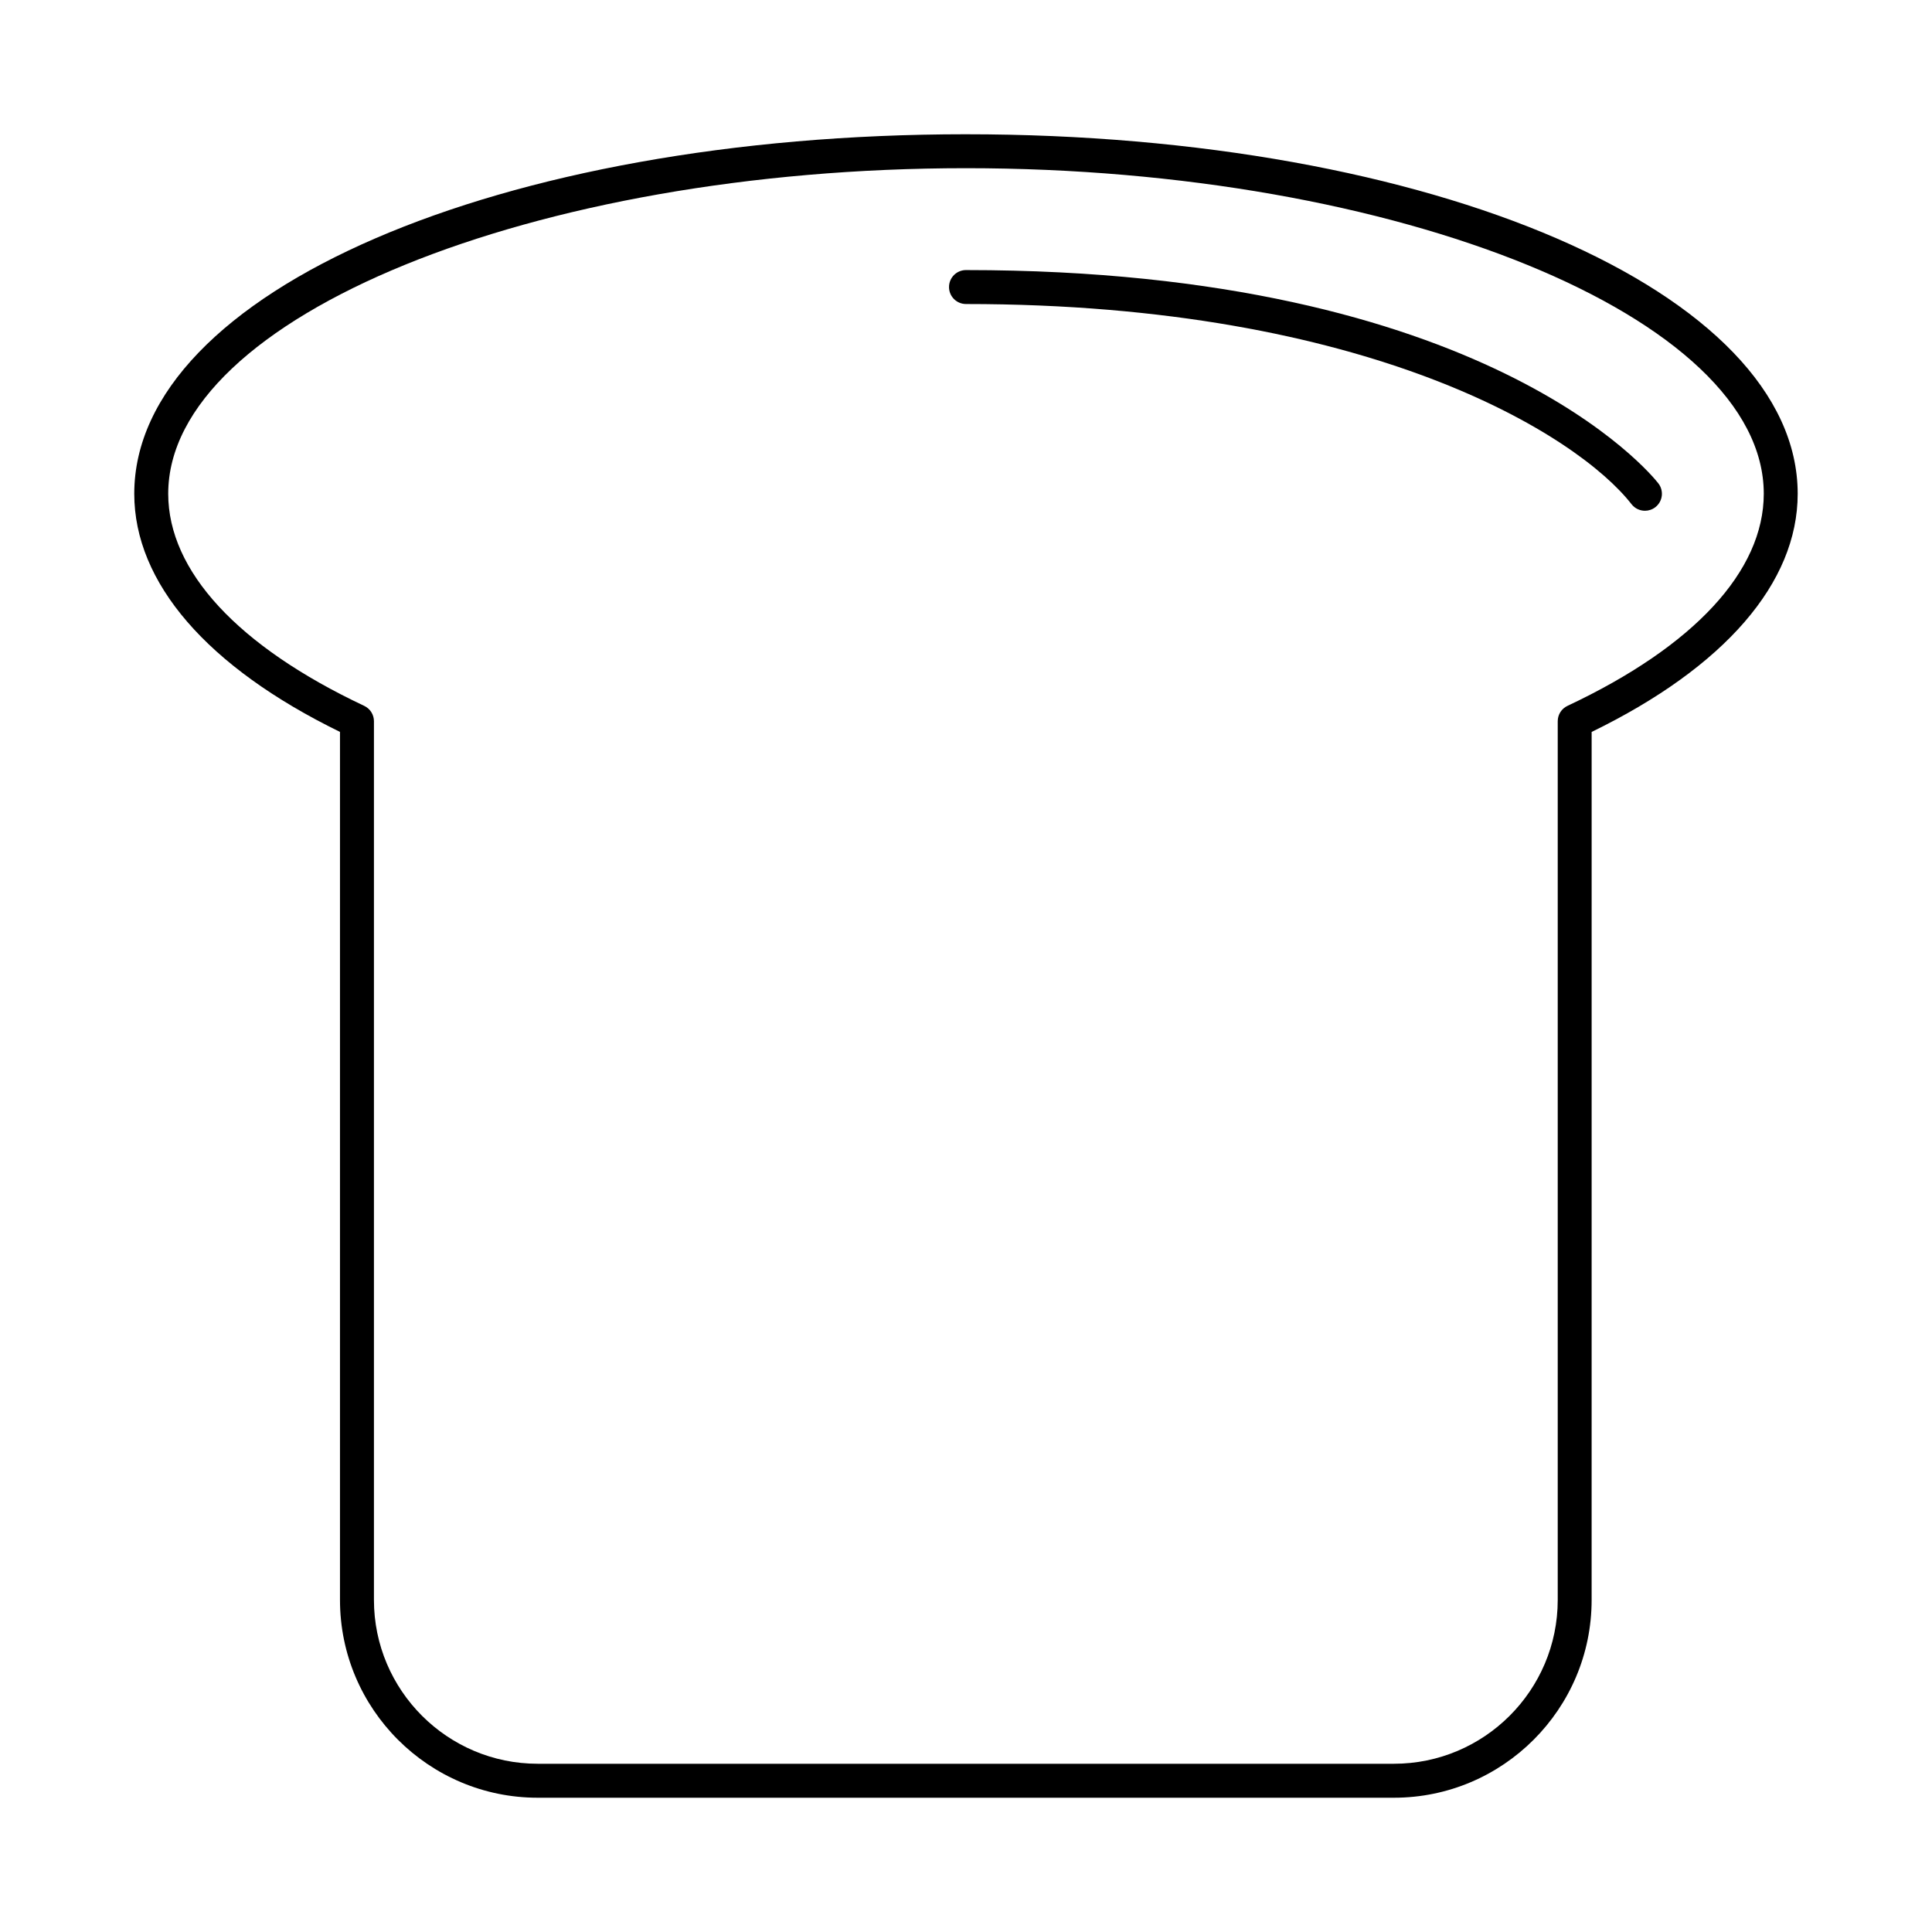<?xml version="1.0" encoding="UTF-8"?>
<!-- Uploaded to: ICON Repo, www.iconrepo.com, Generator: ICON Repo Mixer Tools -->
<svg fill="#000000" width="800px" height="800px" version="1.1" viewBox="144 144 512 512" xmlns="http://www.w3.org/2000/svg">
 <g>
  <path d="m400 179.58c-123.6 0-220.42 41.848-220.42 95.273 0 23.582 19.332 45.922 54.52 63.109v230.05c0 28.895 23.508 52.406 52.402 52.406h226.89c28.895 0 52.406-23.512 52.406-52.406l0.004-230.04c35.242-17.168 54.605-39.512 54.605-63.117 0-53.426-96.816-95.273-220.41-95.273zm159.4 151.48c-1.582 0.738-2.586 2.328-2.586 4.066v232.88c0 23.934-19.473 43.41-43.41 43.41h-226.9c-23.934 0-43.406-19.477-43.406-43.41v-232.88c0-1.738-1.008-3.328-2.582-4.066-33.492-15.781-51.938-35.742-51.938-56.211 0-46.766 96.82-86.277 211.42-86.277s211.42 39.508 211.42 86.277c-0.004 20.488-18.48 40.449-52.023 56.211z"/>
  <path d="m400 215.57c-2.488 0-4.5 2.012-4.5 4.5 0 2.488 2.012 4.5 4.5 4.5 106.84 0 162.09 34.703 176.38 53.059 0.887 1.129 2.211 1.727 3.551 1.727 0.965 0 1.938-0.309 2.758-0.949 1.961-1.527 2.312-4.348 0.785-6.316-1.793-2.301-45.586-56.52-183.47-56.52z"/>
 </g>
</svg>
